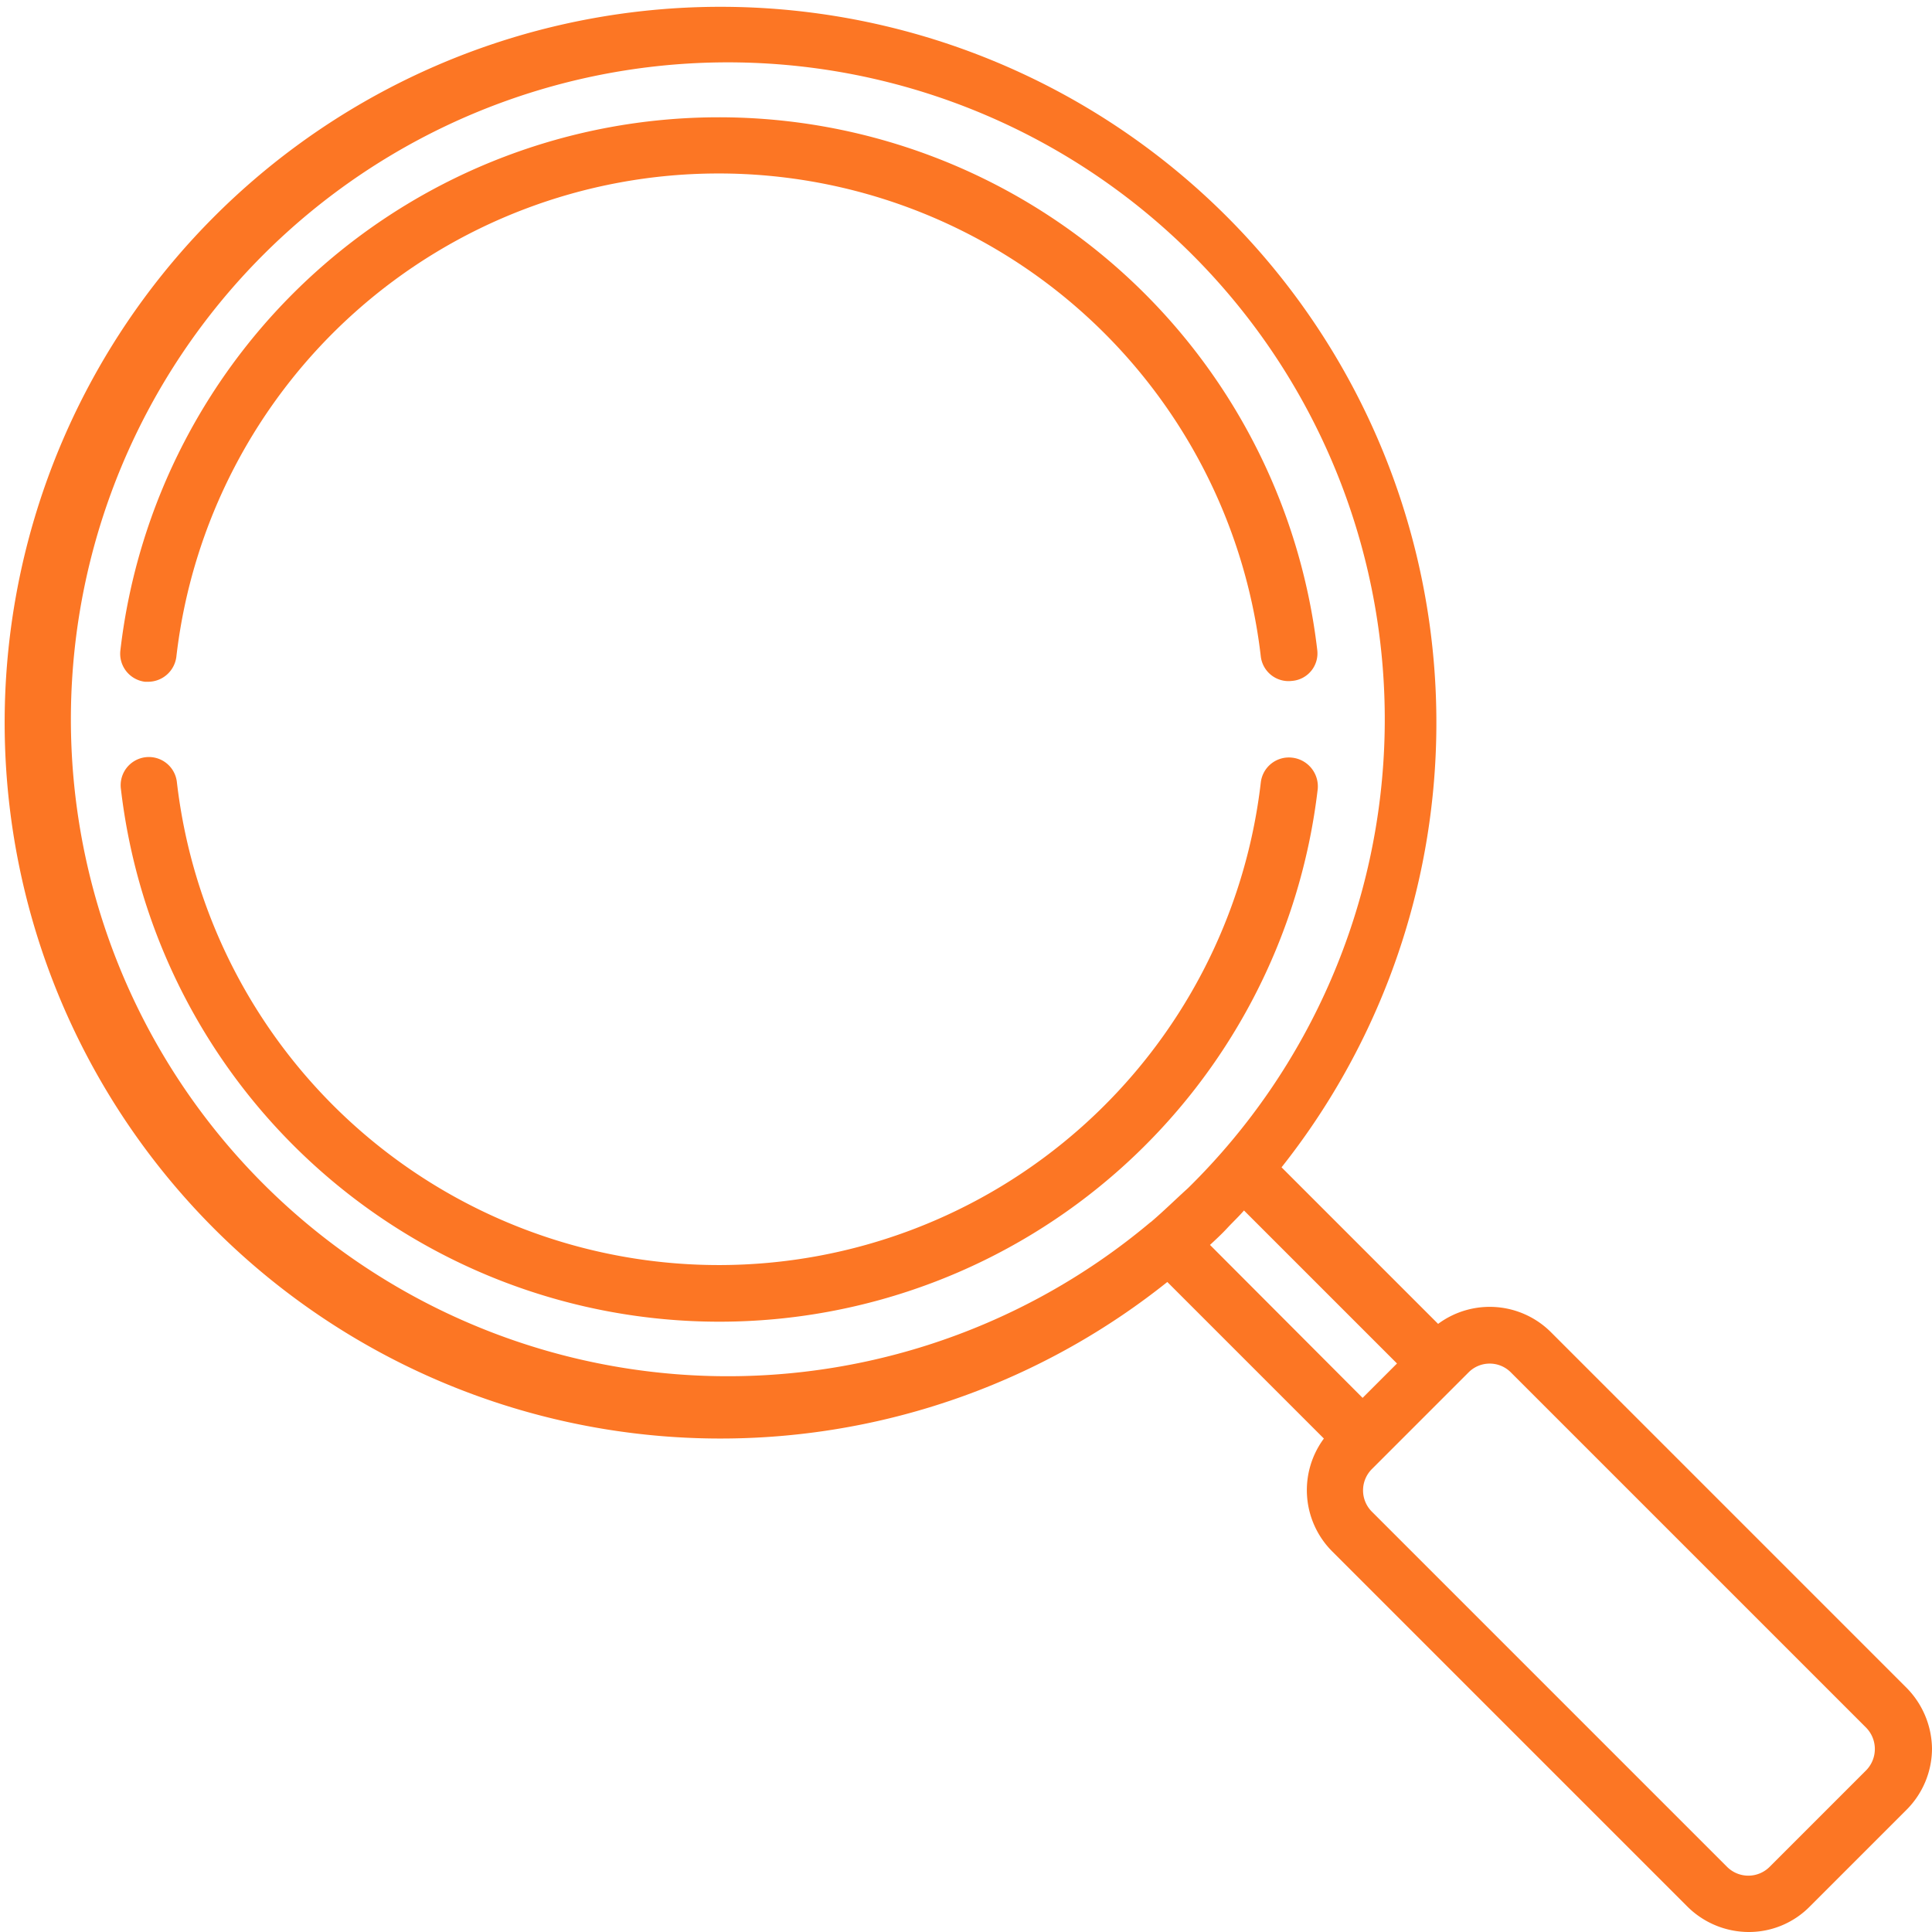 <svg id="magnifying-glass-01" xmlns="http://www.w3.org/2000/svg" width="39.611" height="39.611" viewBox="0 0 39.611 39.611">
  <g id="Group_11315" data-name="Group 11315" transform="translate(0 0)">
    <g id="Group_11314" data-name="Group 11314">
      <path id="Path_6759" data-name="Path 6759" d="M76.078,71.493,68.8,64.215a1.777,1.777,0,0,0-2.315-.172l-3.21-3.21a14.677,14.677,0,1,0-2.342,2.351l3.21,3.21a1.777,1.777,0,0,0,.172,2.315l7.278,7.278a1.789,1.789,0,0,0,1.257.524,1.752,1.752,0,0,0,1.257-.524l1.98-1.98a1.78,1.78,0,0,0,.524-1.257A1.805,1.805,0,0,0,76.078,71.493Zm-15.47-9.548c-.009.009-.027.018-.036.027a13.469,13.469,0,1,1,.787-.714C61.1,61.493,60.861,61.728,60.608,61.945Zm1.2.479c.118-.109.244-.226.353-.344s.235-.235.344-.362l3.137,3.137-.705.705ZM75.264,73.193l-1.98,1.98a.617.617,0,0,1-.877,0l-7.278-7.278a.617.617,0,0,1,0-.877l1.98-1.98a.611.611,0,0,1,.868,0l7.278,7.278A.625.625,0,0,1,75.264,73.193Z" transform="translate(-37 -36.9)" fill="#fc7624"/>
    </g>
  </g>
  <g id="Group_11317" data-name="Group 11317" transform="translate(2.465 2.405)">
    <g id="Group_11316" data-name="Group 11316">
      <path id="Path_6760" data-name="Path 6760" d="M88.8,74.422a12.352,12.352,0,0,0-24.539.009.579.579,0,0,0,.506.642h.063a.585.585,0,0,0,.579-.515,11.191,11.191,0,0,1,22.233-.009.573.573,0,0,0,.642.506A.566.566,0,0,0,88.8,74.422Z" transform="translate(-64.258 -63.5)" fill="#fc7624"/>
    </g>
  </g>
  <g id="Group_11319" data-name="Group 11319" transform="translate(2.472 15.519)">
    <g id="Group_11318" data-name="Group 11318">
      <path id="Path_6761" data-name="Path 6761" d="M88.358,208.553a.579.579,0,0,0-.642.506,11.186,11.186,0,0,1-22.224-.009.578.578,0,1,0-1.148.136,12.352,12.352,0,0,0,24.539.009A.593.593,0,0,0,88.358,208.553Z" transform="translate(-64.338 -208.538)" fill="#fc7624"/>
    </g>
  </g>
</svg>
